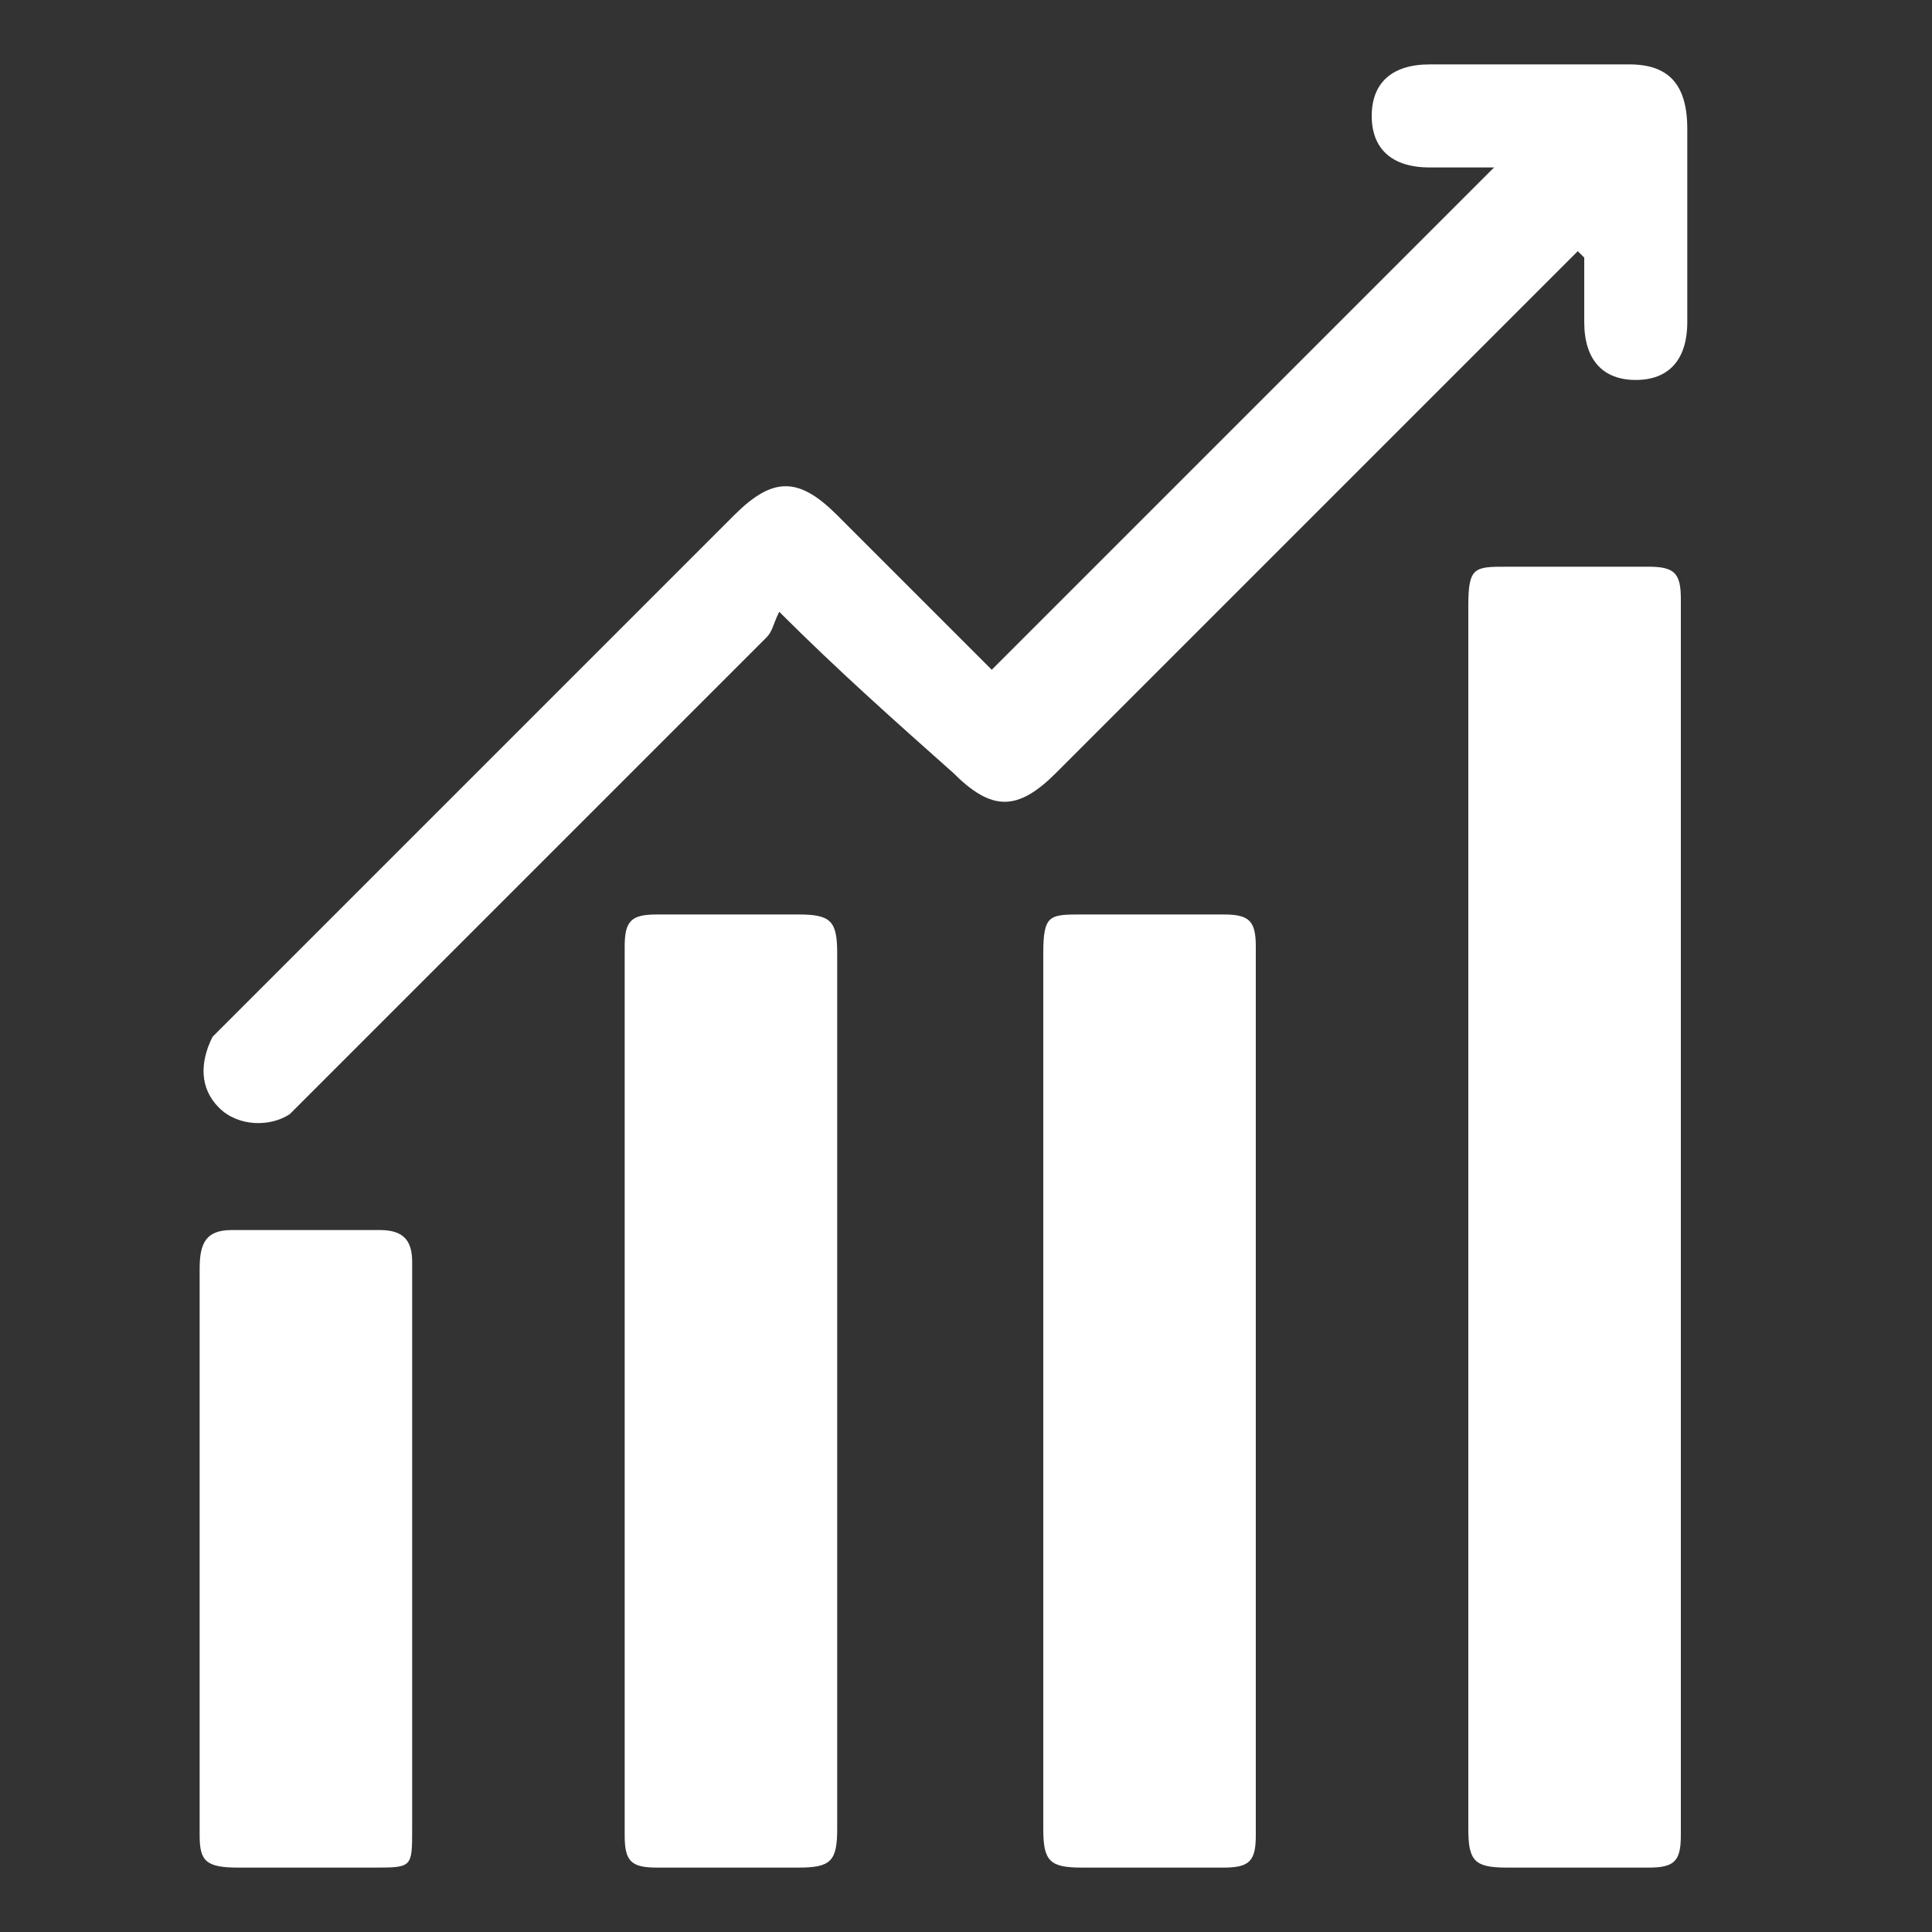 <?xml version="1.0" encoding="utf-8"?>
<!-- Generator: Adobe Illustrator 25.2.1, SVG Export Plug-In . SVG Version: 6.00 Build 0)  -->
<svg version="1.1" id="Layer_1" xmlns="http://www.w3.org/2000/svg" xmlns:xlink="http://www.w3.org/1999/xlink" x="0px" y="0px"
	 viewBox="0 0 30 30" style="enable-background:new 0 0 30 30;" xml:space="preserve">
<rect x="0" y="0" width="30" height="30" fill="#333333" stroke="none"/>
<style type="text/css">
	.st0{fill:#FFFFFF;}
</style>
<g>
	<path class="st0" d="M12.1,9.5C12,9.7,12,9.8,11.9,9.9c-2.4,2.4-4.7,4.7-7.1,7.1c-0.1,0.1-0.2,0.2-0.3,0.3
		c-0.3,0.2-0.8,0.2-1.1-0.1c-0.3-0.3-0.3-0.7-0.1-1.1c0.1-0.1,0.2-0.2,0.3-0.3c2.6-2.6,5.2-5.2,7.8-7.8c0.6-0.6,1-0.6,1.6,0
		c0.8,0.8,1.6,1.6,2.4,2.4c2.6-2.6,5.2-5.2,7.8-7.8c-0.3,0-0.7,0-1,0c-0.6,0-0.9-0.3-0.9-0.8c0-0.5,0.3-0.8,0.9-0.8c1,0,2.1,0,3.1,0
		c0.6,0,0.9,0.3,0.9,1c0,1,0,2,0,3c0,0.6-0.3,0.9-0.8,0.9c-0.5,0-0.8-0.3-0.8-0.9c0-0.3,0-0.7,0-1c0,0,0,0-0.1-0.1
		c-0.1,0.1-0.2,0.2-0.3,0.3c-2.6,2.6-5.2,5.2-7.8,7.8c-0.6,0.6-1,0.6-1.6,0C13.9,11.2,13,10.4,12.1,9.5"/>
	<path class="st0" d="M13,21.6c0,2.3,0,4.5,0,6.8c0,0.5-0.1,0.6-0.6,0.6c-0.7,0-1.4,0-2.2,0c-0.4,0-0.5-0.1-0.5-0.5
		c0-4.6,0-9.2,0-13.8c0-0.4,0.1-0.5,0.5-0.5c0.7,0,1.5,0,2.2,0c0.5,0,0.6,0.1,0.6,0.6C13,17,13,19.3,13,21.6"/>
	<path class="st0" d="M16.2,21.6c0-2.3,0-4.5,0-6.8c0-0.6,0.1-0.6,0.6-0.6c0.7,0,1.4,0,2.2,0c0.4,0,0.5,0.1,0.5,0.5
		c0,4.6,0,9.2,0,13.8c0,0.4-0.1,0.5-0.5,0.5c-0.7,0-1.5,0-2.2,0c-0.5,0-0.6-0.1-0.6-0.6C16.2,26.2,16.2,23.9,16.2,21.6"/>
	<path class="st0" d="M22.8,16.2c0-2.3,0-4.5,0-6.8c0-0.6,0.1-0.6,0.6-0.6c0.7,0,1.4,0,2.2,0c0.4,0,0.5,0.1,0.5,0.5
		c0,4.6,0,14.6,0,19.2c0,0.4-0.1,0.5-0.5,0.5c-0.7,0-1.5,0-2.2,0c-0.5,0-0.6-0.1-0.6-0.6C22.8,26.2,22.8,18.4,22.8,16.2"/>
	<path class="st0" d="M6.4,24.1c0,1.4,0,2.9,0,4.3C6.4,29,6.4,29,5.8,29c-0.7,0-1.4,0-2.1,0c-0.5,0-0.6-0.1-0.6-0.5
		c0-2.9,0-5.9,0-8.8c0-0.4,0.1-0.6,0.5-0.6c0.8,0,1.5,0,2.3,0c0.4,0,0.5,0.2,0.5,0.5C6.4,21.1,6.4,22.6,6.4,24.1"/>
</g>
</svg>
